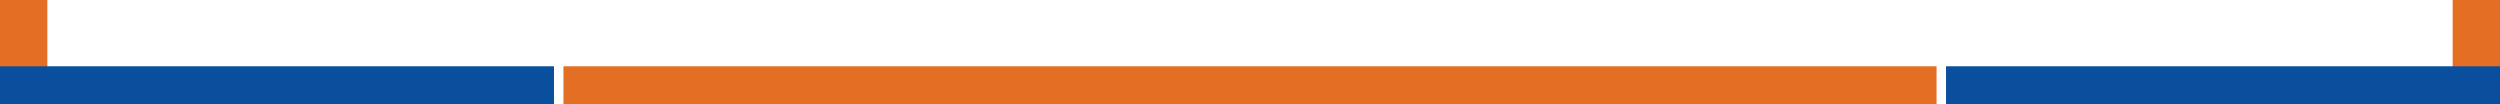 <svg xmlns="http://www.w3.org/2000/svg" width="528" height="22" viewBox="0 0 528 22">
  <g id="Group_41323" data-name="Group 41323" transform="translate(-697 -1331)">
    <g id="Group_41321" data-name="Group 41321" transform="translate(-13)">
      <rect id="Rectangle_1613" data-name="Rectangle 1613" width="10" height="22" transform="translate(710 1331)" fill="#e56e25"/>
      <rect id="Rectangle_1614" data-name="Rectangle 1614" width="8" height="117" transform="translate(827 1345) rotate(90)" fill="#0a4f9e"/>
    </g>
    <g id="Group_41322" data-name="Group 41322" transform="translate(8)">
      <rect id="Rectangle_1616" data-name="Rectangle 1616" width="10" height="22" transform="translate(1217 1353) rotate(180)" fill="#e56e25"/>
      <rect id="Rectangle_1615" data-name="Rectangle 1615" width="8" height="117" transform="translate(1217 1345) rotate(90)" fill="#0a4f9e"/>
    </g>
    <rect id="Rectangle_1617" data-name="Rectangle 1617" width="8" height="290" transform="translate(1106 1345) rotate(90)" fill="#e56e25"/>
  </g>
</svg>
